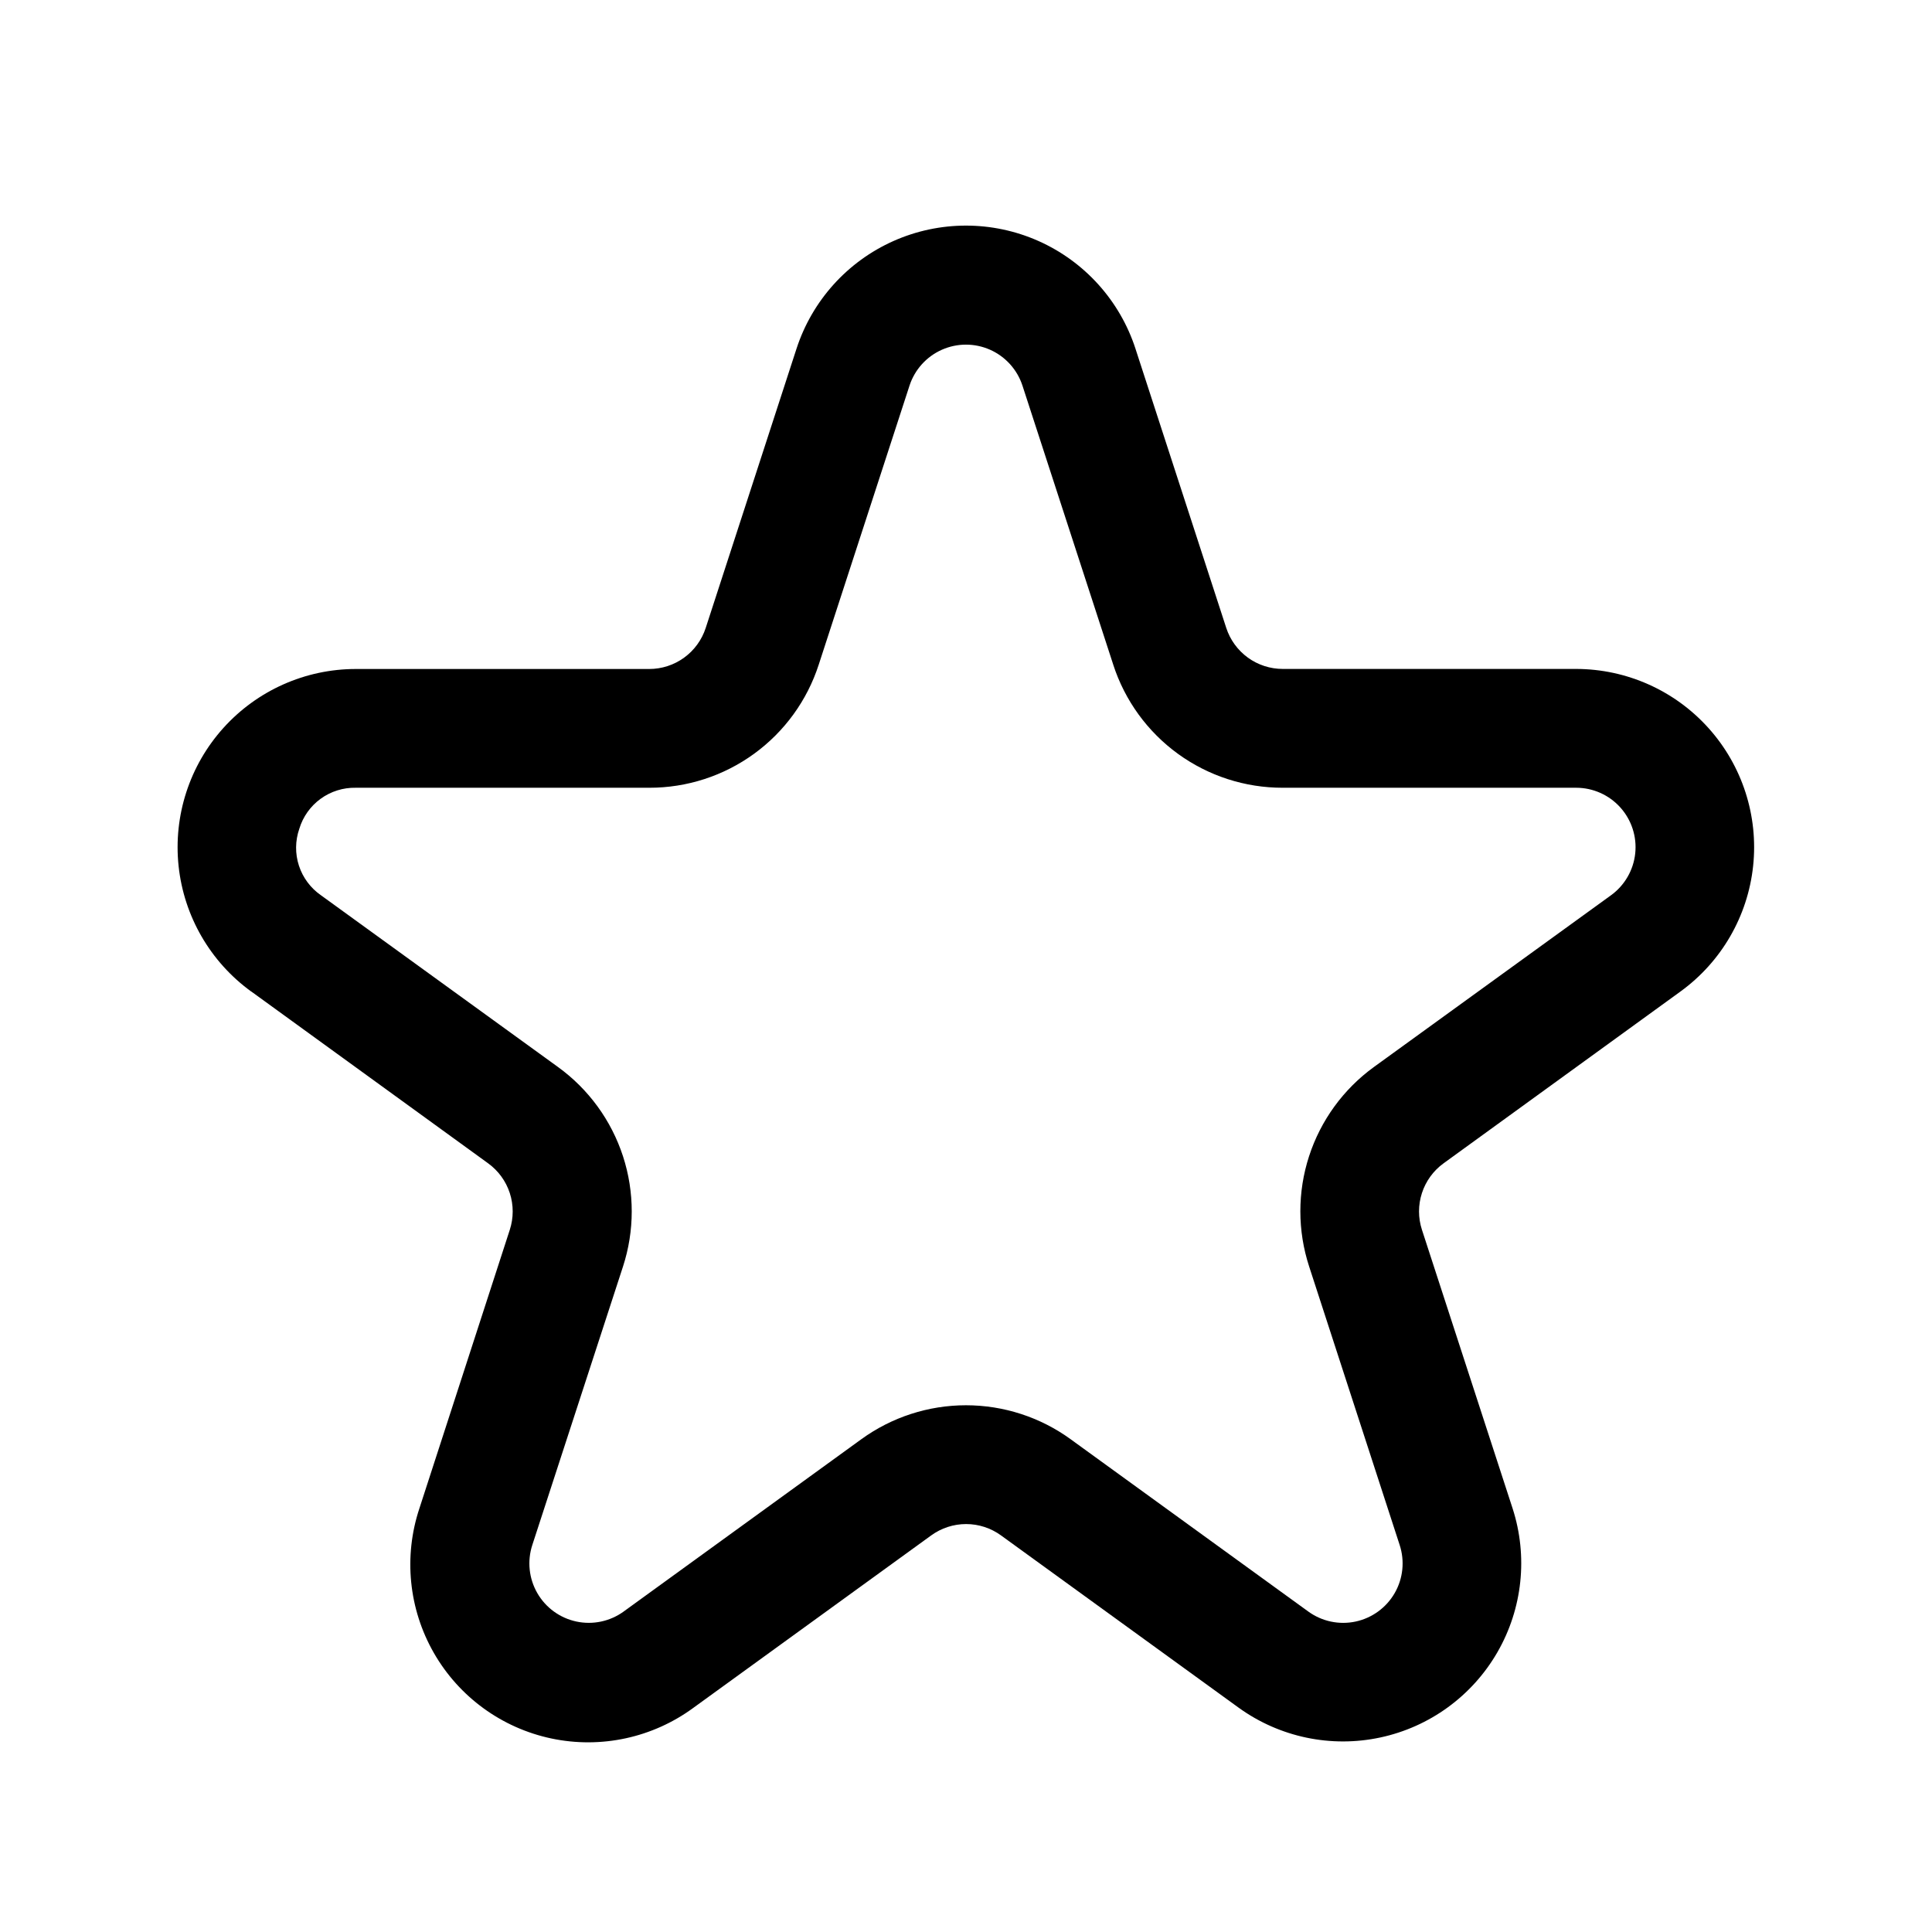 <?xml version="1.0" encoding="UTF-8"?>
<!-- Uploaded to: SVG Repo, www.svgrepo.com, Generator: SVG Repo Mixer Tools -->
<svg fill="#000000" width="800px" height="800px" version="1.1" viewBox="144 144 512 512" xmlns="http://www.w3.org/2000/svg">
 <path d="m210.58 406.75 62.789 45.547h-0.004c2.695 1.953 4.703 4.711 5.734 7.875 1.027 3.168 1.027 6.578 0 9.742l-23.949 73.809c-4.242 12.742-2.848 26.688 3.836 38.336 6.68 11.648 18.016 19.891 31.156 22.66 13.141 2.769 26.836-0.199 37.652-8.16l62.977-45.656c2.691-1.957 5.93-3.012 9.258-3.012 3.324 0 6.566 1.055 9.258 3.012l62.977 45.656c10.836 7.824 24.477 10.691 37.547 7.887 13.066-2.801 24.336-11.008 31.012-22.582 6.68-11.578 8.141-25.441 4.019-38.156l-24.008-73.793c-1.035-3.164-1.035-6.574-0.008-9.738 1.027-3.164 3.027-5.922 5.723-7.879l62.805-45.547h-0.004c10.836-7.856 17.832-19.938 19.246-33.246 1.418-13.309-2.879-26.594-11.82-36.551-8.941-9.961-21.688-15.656-35.07-15.68h-77.762c-3.324 0-6.559-1.047-9.25-3-2.688-1.953-4.691-4.703-5.723-7.863l-24.059-73.996h0.004c-4.141-12.727-13.484-23.102-25.711-28.547-12.227-5.441-26.191-5.441-38.418 0-12.227 5.445-21.57 15.82-25.707 28.547l-24.059 73.996c-1.027 3.164-3.027 5.918-5.719 7.871-2.688 1.957-5.93 3.008-9.254 3.008h-77.758c-13.391 0.004-26.152 5.691-35.109 15.648-8.953 9.953-13.262 23.242-11.852 36.559 1.41 13.316 8.406 25.41 19.25 33.27zm12.738-43.105v-0.004c0.965-3.199 2.949-5.992 5.652-7.957 2.707-1.965 5.977-2.992 9.32-2.922h77.762-0.004c9.977 0.02 19.699-3.129 27.77-8.988 8.07-5.859 14.074-14.129 17.148-23.617l24.074-73.996c1.387-4.227 4.5-7.668 8.566-9.477 4.07-1.805 8.711-1.805 12.777 0 4.066 1.809 7.18 5.25 8.57 9.477l24.074 73.996h-0.004c3.074 9.488 9.082 17.758 17.152 23.617 8.07 5.856 17.793 9.004 27.766 8.988h77.762c4.461 0.004 8.715 1.898 11.699 5.219s4.422 7.754 3.949 12.191c-0.473 4.438-2.809 8.469-6.426 11.086l-62.816 45.5c-8.086 5.867-14.105 14.141-17.191 23.641s-3.082 19.734 0.016 29.23l23.992 73.809c1.387 4.242 0.91 8.875-1.32 12.746-2.227 3.867-5.992 6.609-10.355 7.543-4.367 0.934-8.926-0.035-12.539-2.656l-62.977-45.656v-0.004c-8.062-5.852-17.773-9.004-27.738-9.004-9.969 0-19.676 3.152-27.742 9.004l-62.977 45.656v0.004c-3.613 2.617-8.164 3.582-12.527 2.652-4.363-0.93-8.129-3.668-10.355-7.535-2.227-3.863-2.711-8.492-1.332-12.734l24.027-73.777c3.098-9.508 3.102-19.754 0.008-29.266-3.098-9.508-9.129-17.789-17.234-23.652l-62.801-45.5c-2.75-1.906-4.801-4.66-5.84-7.84-1.039-3.18-1.004-6.613 0.094-9.777z"/>
</svg>